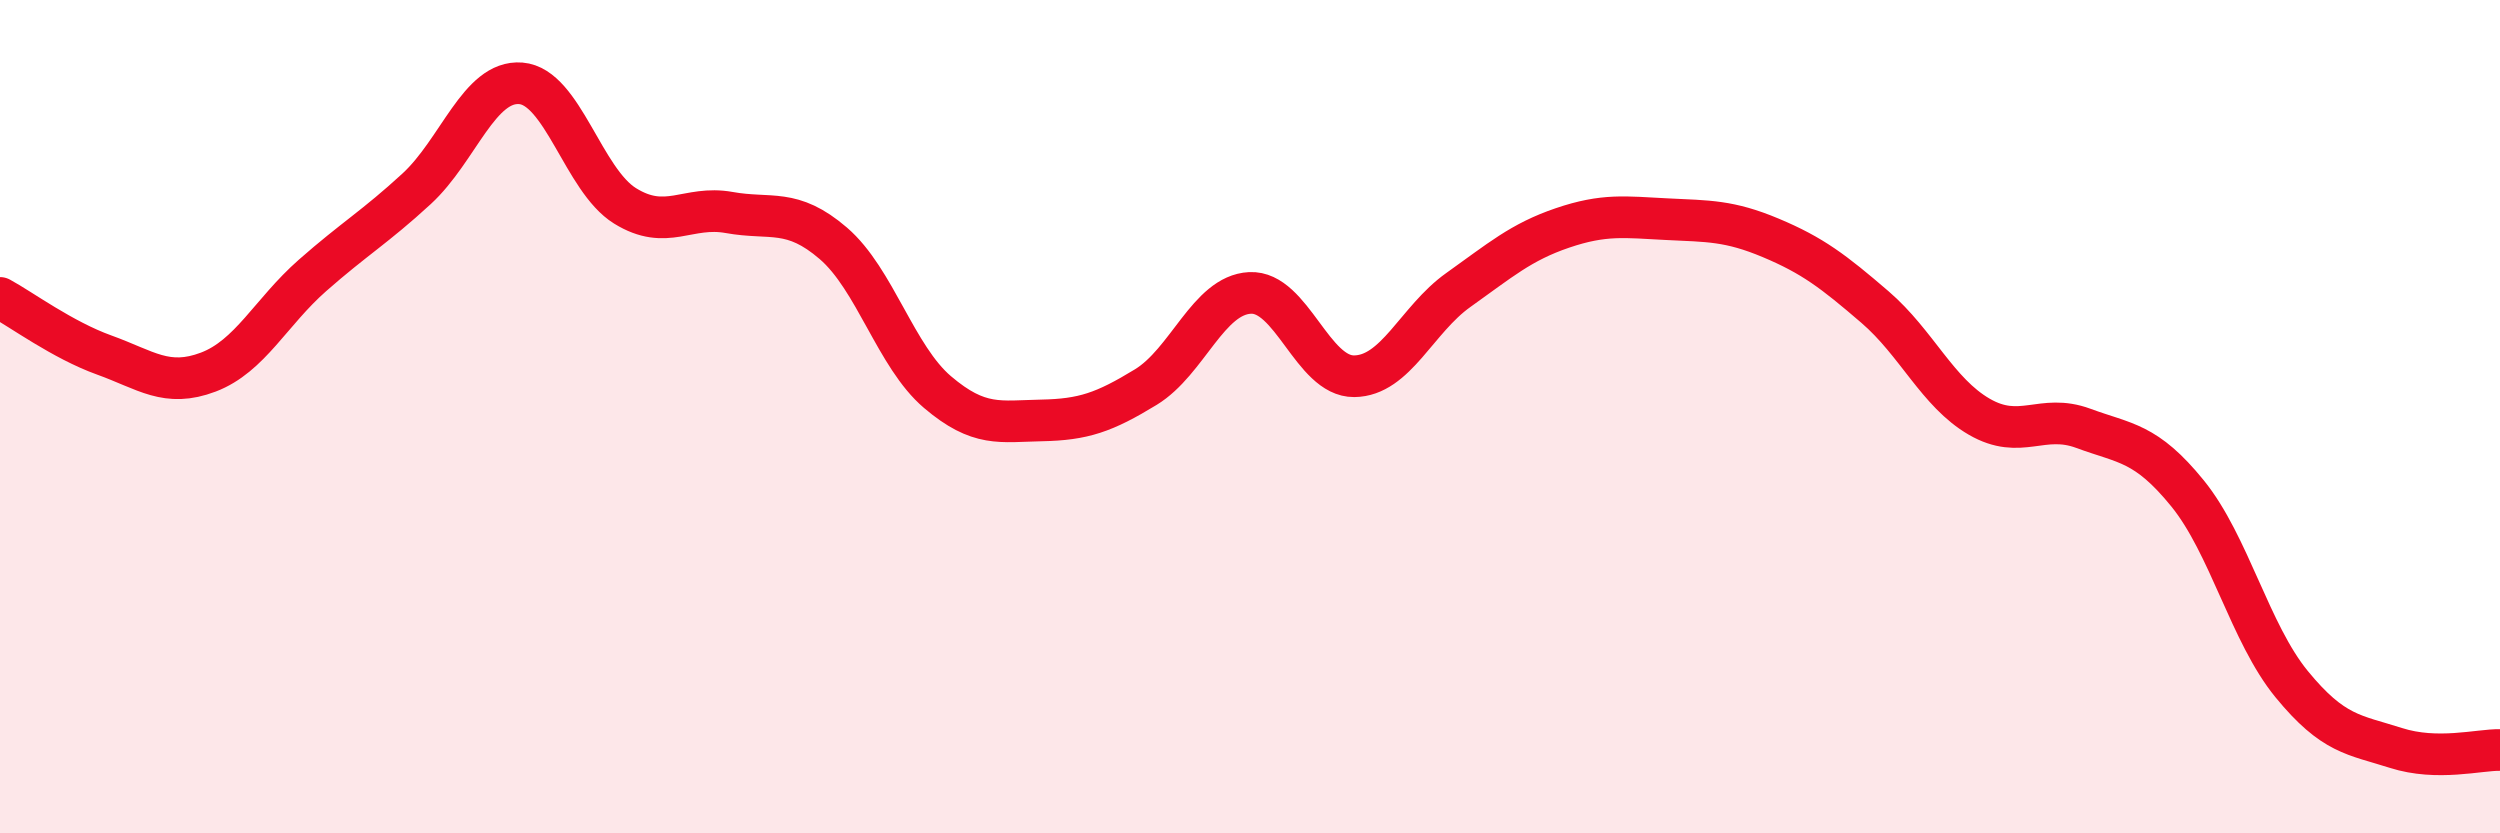 
    <svg width="60" height="20" viewBox="0 0 60 20" xmlns="http://www.w3.org/2000/svg">
      <path
        d="M 0,7.15 C 0.5,7.42 1.5,8.16 2.5,8.52 C 3.5,8.88 4,9.31 5,8.93 C 6,8.55 6.5,7.49 7.5,6.61 C 8.5,5.73 9,5.45 10,4.53 C 11,3.61 11.5,1.92 12.5,2 C 13.5,2.08 14,4.32 15,4.94 C 16,5.56 16.5,4.92 17.5,5.1 C 18.5,5.28 19,4.98 20,5.84 C 21,6.7 21.5,8.56 22.5,9.41 C 23.5,10.26 24,10.11 25,10.09 C 26,10.07 26.5,9.9 27.5,9.29 C 28.5,8.68 29,7.08 30,7.03 C 31,6.98 31.5,9.04 32.5,9.03 C 33.5,9.02 34,7.67 35,6.96 C 36,6.25 36.5,5.81 37.5,5.47 C 38.5,5.13 39,5.21 40,5.26 C 41,5.31 41.5,5.29 42.5,5.71 C 43.5,6.13 44,6.51 45,7.37 C 46,8.23 46.5,9.42 47.5,10 C 48.5,10.58 49,9.91 50,10.28 C 51,10.65 51.5,10.61 52.5,11.84 C 53.5,13.07 54,15.2 55,16.42 C 56,17.64 56.5,17.63 57.5,17.95 C 58.5,18.27 59.5,17.99 60,18L60 20L0 20Z"
        fill="#EB0A25"
        opacity="0.1"
        stroke-linecap="round"
        stroke-linejoin="round"
      />
      <path
        d="M 0,7.15 C 0.5,7.42 1.5,8.16 2.5,8.52 C 3.5,8.88 4,9.31 5,8.93 C 6,8.55 6.5,7.49 7.5,6.61 C 8.5,5.73 9,5.45 10,4.53 C 11,3.61 11.5,1.92 12.5,2 C 13.5,2.08 14,4.32 15,4.94 C 16,5.56 16.5,4.92 17.5,5.1 C 18.5,5.28 19,4.98 20,5.84 C 21,6.7 21.5,8.56 22.5,9.41 C 23.5,10.26 24,10.11 25,10.09 C 26,10.07 26.5,9.9 27.5,9.29 C 28.5,8.68 29,7.08 30,7.03 C 31,6.98 31.5,9.04 32.5,9.03 C 33.5,9.02 34,7.67 35,6.96 C 36,6.25 36.5,5.81 37.5,5.47 C 38.5,5.13 39,5.21 40,5.26 C 41,5.31 41.5,5.29 42.5,5.71 C 43.5,6.13 44,6.51 45,7.37 C 46,8.23 46.5,9.42 47.5,10 C 48.5,10.58 49,9.91 50,10.28 C 51,10.65 51.5,10.61 52.5,11.84 C 53.5,13.07 54,15.2 55,16.42 C 56,17.64 56.5,17.63 57.5,17.95 C 58.5,18.27 59.5,17.99 60,18"
        stroke="#EB0A25"
        stroke-width="1"
        fill="none"
        stroke-linecap="round"
        stroke-linejoin="round"
      />
    </svg>
  